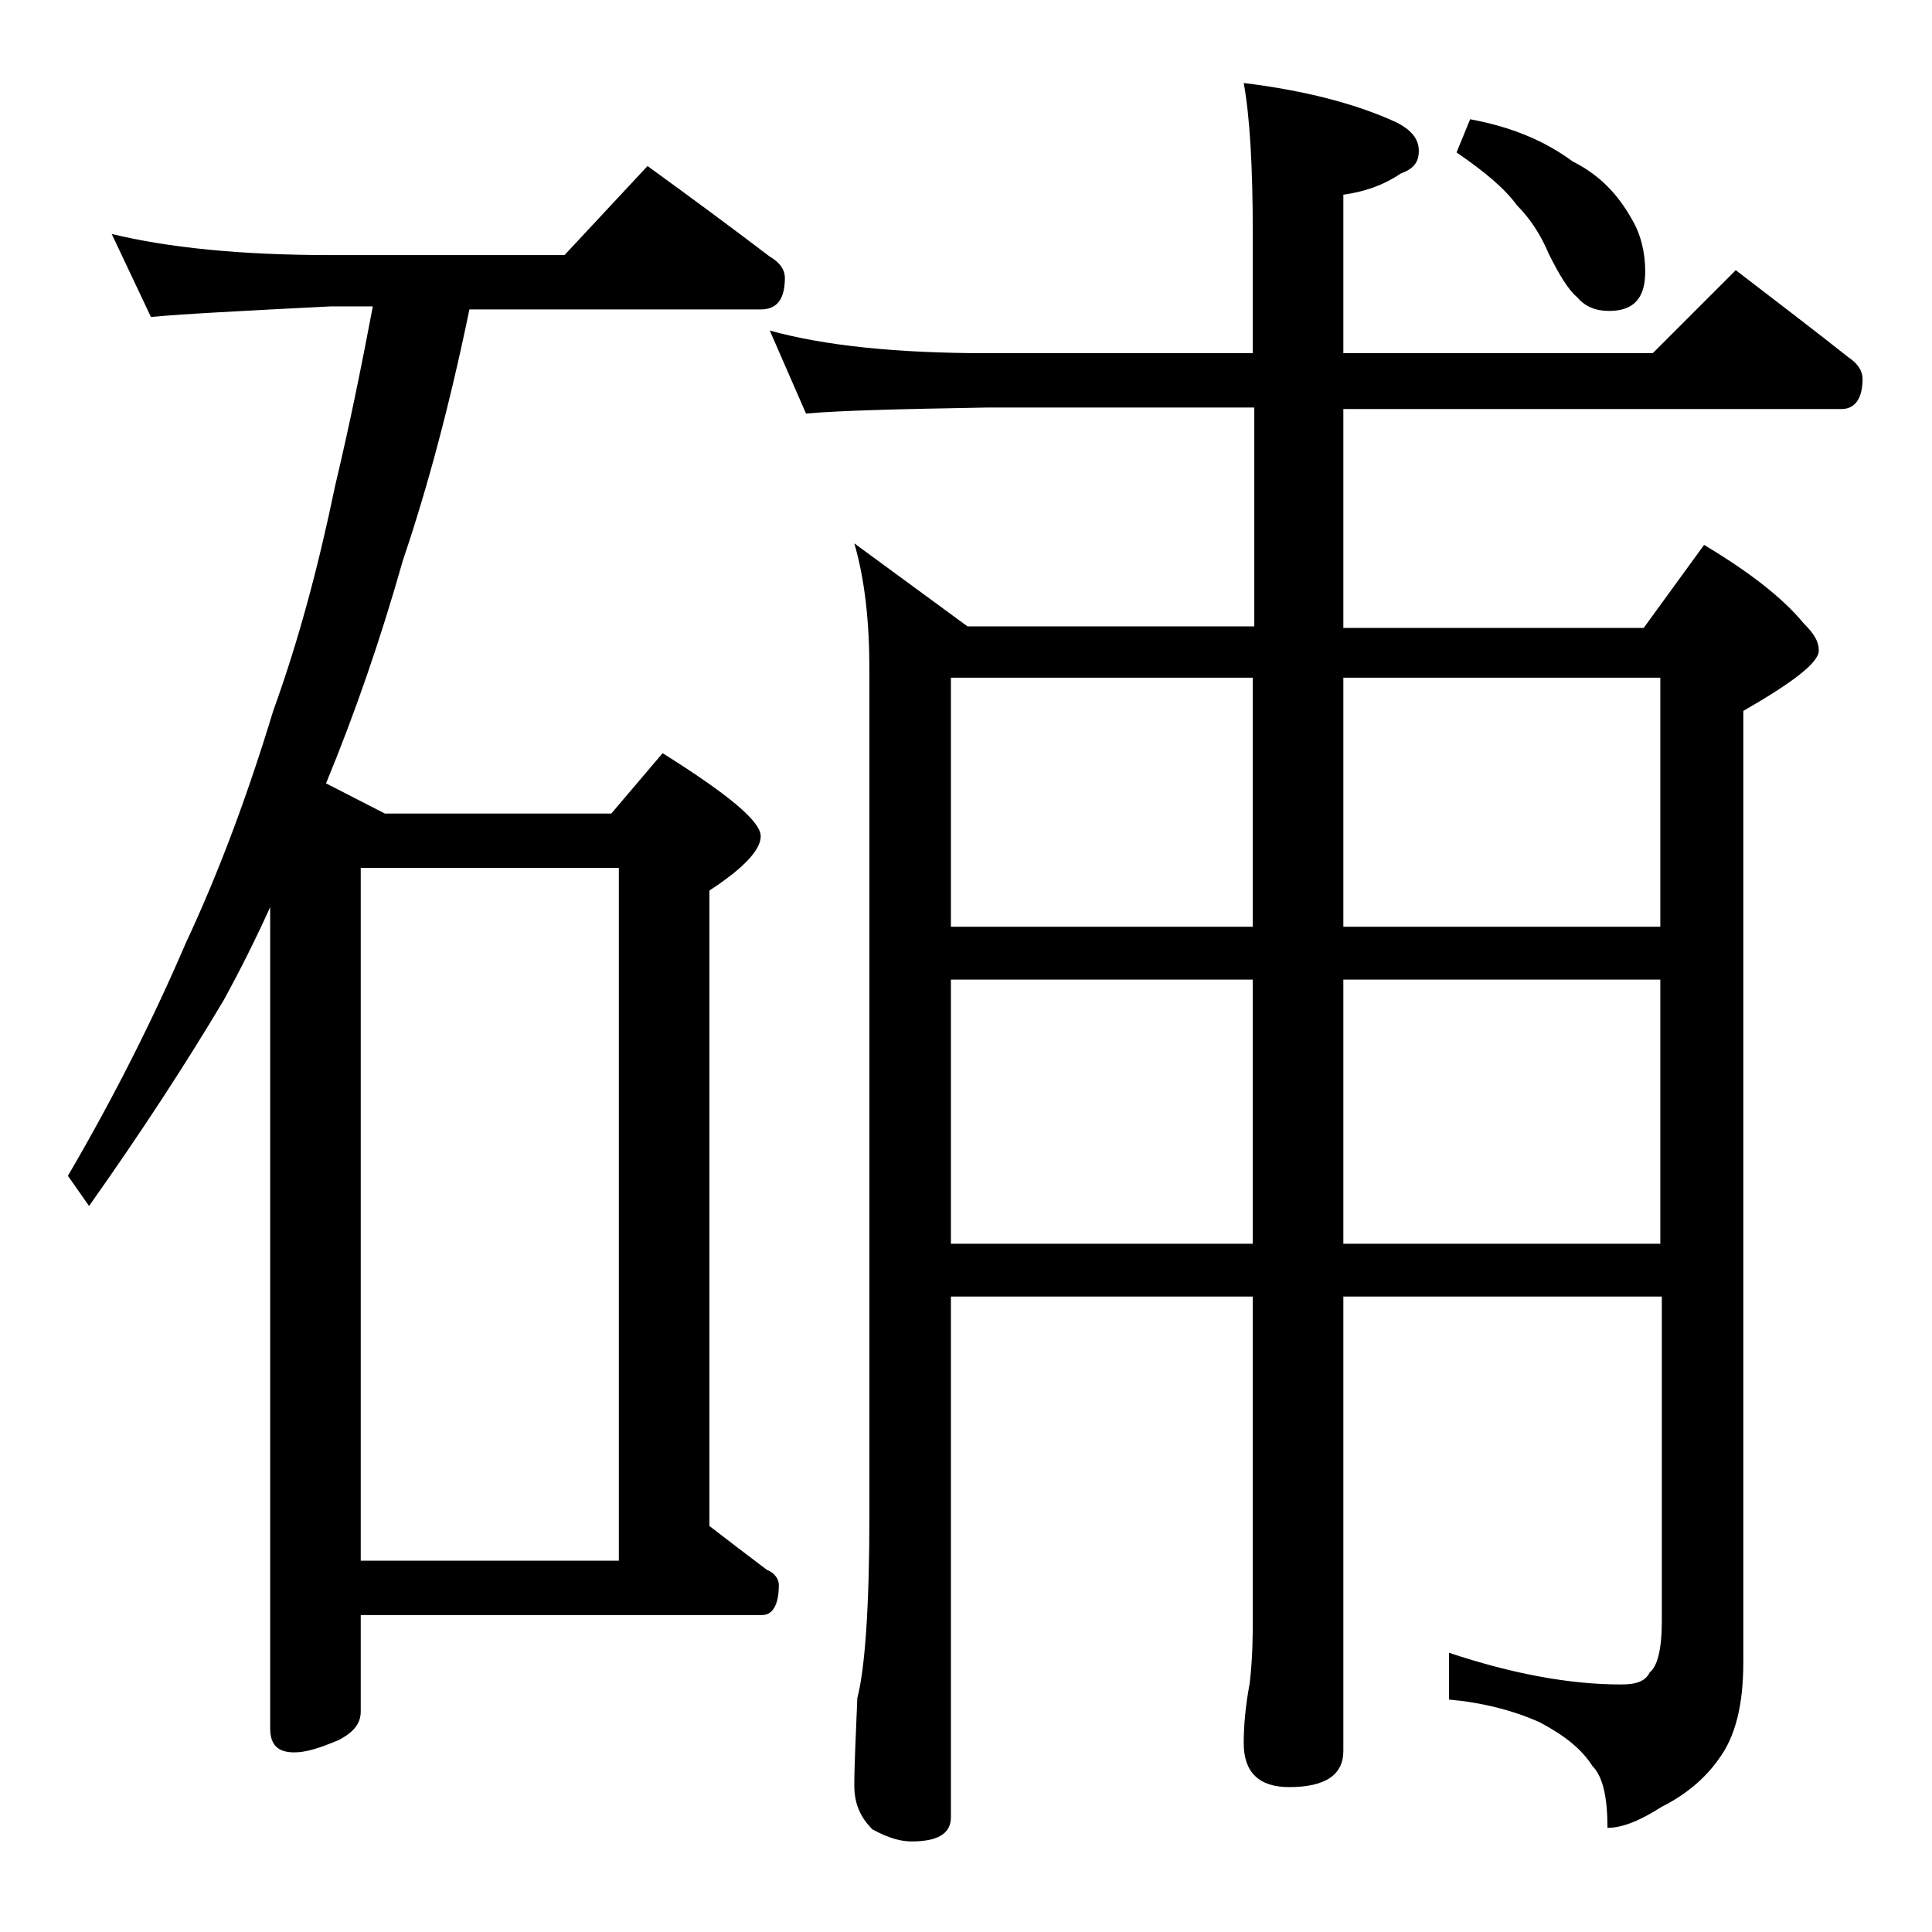 <?xml version="1.0" encoding="utf-8"?>
<!-- Generator: Adobe Illustrator 18.0.0, SVG Export Plug-In . SVG Version: 6.00 Build 0)  -->
<!DOCTYPE svg PUBLIC "-//W3C//DTD SVG 1.1//EN" "http://www.w3.org/Graphics/SVG/1.1/DTD/svg11.dtd">
<svg version="1.1" id="Layer_1" xmlns="http://www.w3.org/2000/svg" xmlns:xlink="http://www.w3.org/1999/xlink" x="0px" y="0px"
	 viewBox="0 0 128 128" enable-background="new 0 0 128 128" xml:space="preserve">
<path d="M7.4,15.5c3.7,0.9,8.5,1.4,14.5,1.4h15.5l5.5-5.9c2.9,2.1,5.6,4.1,8.1,6c0.7,0.4,1,0.9,1,1.4c0,1.4-0.5,2.1-1.6,2.1H31.1
	c-1.3,6.3-2.8,11.9-4.4,16.6c-1.5,5.3-3.2,10.2-5.1,14.8l3.9,2h15l3.4-4c4.3,2.7,6.5,4.5,6.5,5.5c0,0.9-1.1,2.1-3.4,3.6v42.1
	c1.3,1,2.6,2,3.8,2.9c0.5,0.2,0.8,0.6,0.8,1c0,1.3-0.4,2-1.1,2H23.9v6.4c0,0.8-0.5,1.4-1.5,1.9c-1.2,0.5-2.1,0.8-2.9,0.8
	c-1.1,0-1.6-0.5-1.6-1.6V60.1c-1,2.2-2,4.2-3.1,6.2c-2.5,4.2-5.5,8.8-8.9,13.6l-1.4-2c3.1-5.3,5.7-10.5,7.8-15.4
	c2.2-4.7,4.1-9.8,5.8-15.4c1.7-4.7,3-9.6,4.1-14.9c1-4.2,1.8-8.2,2.5-11.9h-2.8C16,20.6,12.1,20.8,10,21L7.4,15.5z M23.9,103.4H41
	V57.5H23.9V103.4z M51,21.9c3.6,1,8.4,1.5,14.4,1.5H83v-7.9c0-4.5-0.2-7.8-0.6-10c4.1,0.5,7.5,1.4,10.1,2.6c1,0.5,1.5,1.1,1.5,1.9
	s-0.4,1.2-1.2,1.5c-1.2,0.8-2.4,1.2-3.8,1.4v10.5h20.5l5.5-5.5c2.6,2,5.1,3.9,7.5,5.8c0.6,0.4,0.9,0.9,0.9,1.4c0,1.3-0.5,2-1.4,2H89
	v14.5h19.9l4-5.5c3,1.8,5.2,3.5,6.6,5.2c0.7,0.7,1,1.2,1,1.8c0,0.8-1.7,2.1-5,4v63c0,2.8-0.5,4.9-1.6,6.4c-0.9,1.3-2.2,2.4-3.8,3.2
	c-1.4,0.9-2.6,1.4-3.6,1.4c0-2-0.3-3.4-1-4.1c-0.7-1.1-1.8-2-3.5-2.9c-1.8-0.8-3.8-1.3-6-1.5v-3.1c4.2,1.4,8,2.1,11.4,2.1
	c1,0,1.6-0.2,1.9-0.8c0.5-0.4,0.8-1.5,0.8-3.4V85.9H89V116c0,1.6-1.2,2.4-3.6,2.4c-2,0-3-1-3-2.9c0-1.1,0.1-2.4,0.4-4
	c0.2-1.8,0.2-3.2,0.2-4.5V85.9H63v34.5c0,1.1-0.9,1.6-2.6,1.6c-0.7,0-1.5-0.2-2.6-0.8c-0.8-0.8-1.2-1.7-1.2-2.9
	c0-1.4,0.1-3.3,0.2-5.8c0.5-1.9,0.8-6,0.8-12.1V44.4c0-3.2-0.3-6-1-8.4l7.5,5.5h19V27H65.4c-5.8,0.1-9.8,0.2-12,0.4L51,21.9z
	 M63,61.4h20V44.9H63V61.4z M63,82.4h20V64.9H63V82.4z M89,44.9v16.5h21V44.9H89z M89,64.9v17.5h21V64.9H89z M97.4,7.9
	c2.7,0.5,4.9,1.4,6.8,2.8c1.8,0.9,3,2.2,3.9,3.8c0.6,1,0.9,2.2,0.9,3.5c0,1.8-0.8,2.6-2.4,2.6c-0.9,0-1.6-0.3-2.1-0.9
	c-0.6-0.5-1.2-1.5-1.9-2.9c-0.5-1.2-1.2-2.3-2.1-3.2c-0.8-1.1-2.1-2.2-4-3.5L97.4,7.9z"/>
</svg>
